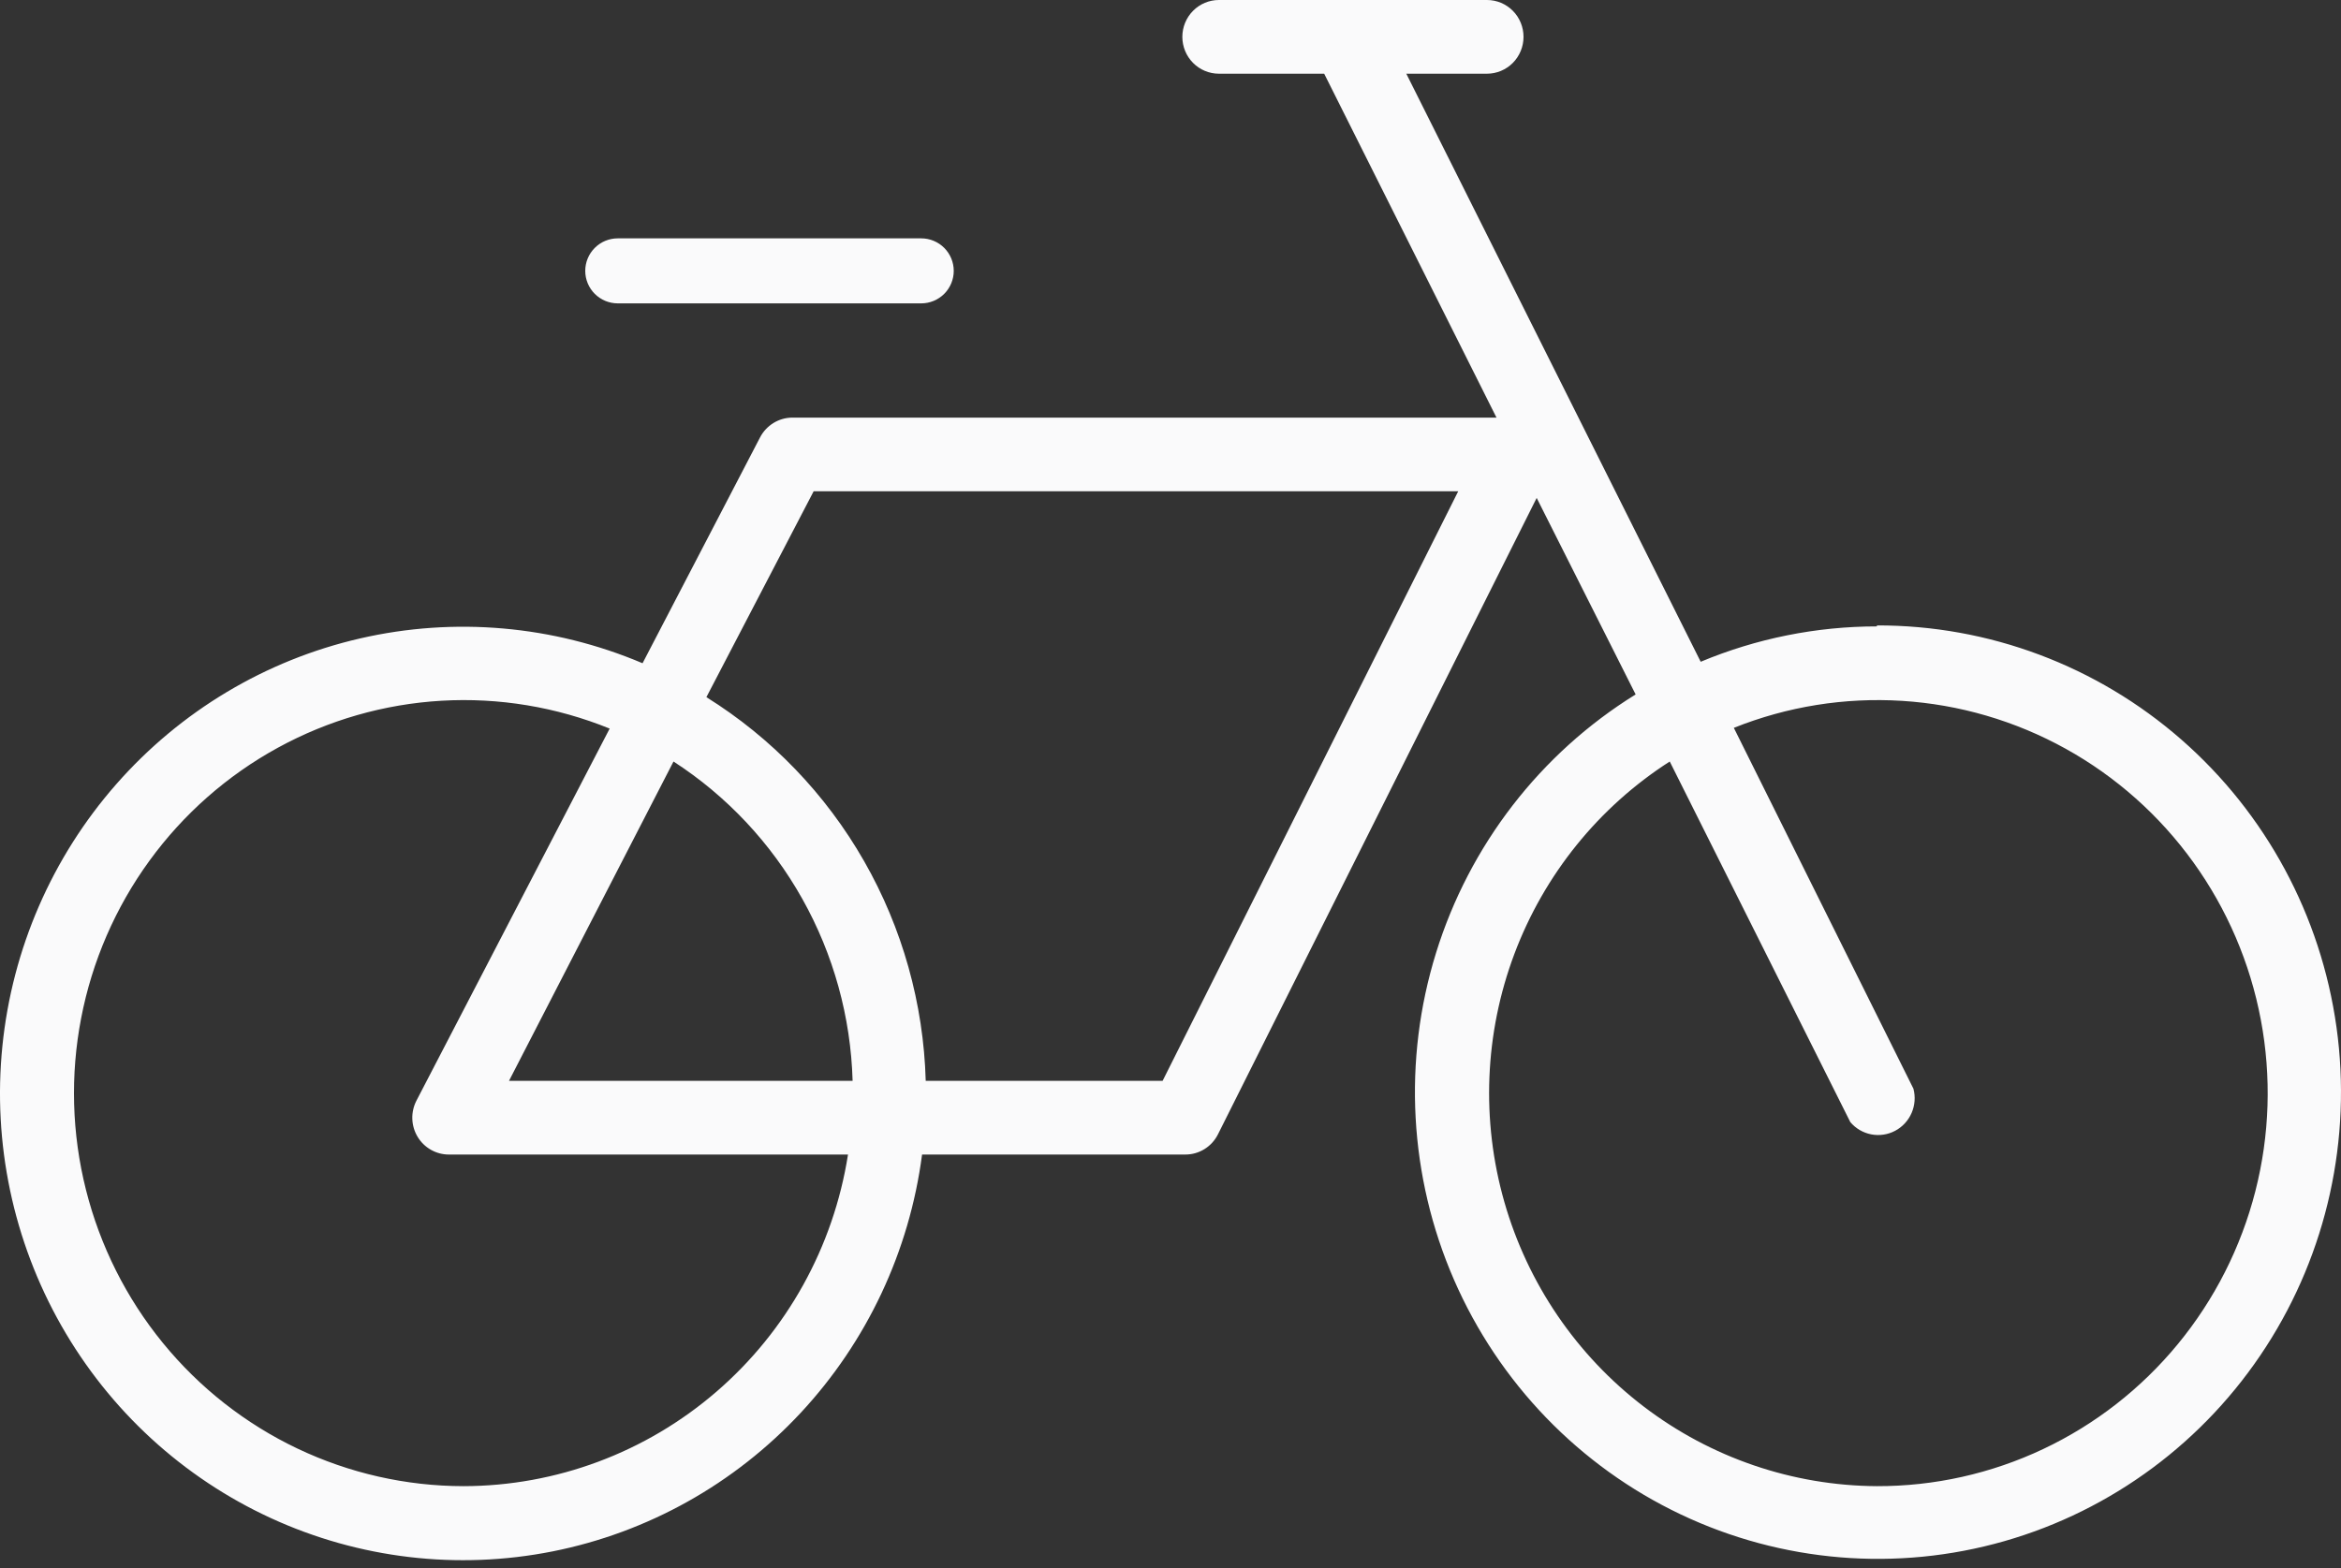 <?xml version="1.0" encoding="UTF-8"?> <svg xmlns="http://www.w3.org/2000/svg" width="100" height="67" viewBox="0 0 100 67" fill="none"><rect x="0" y="0" width="100" height="67" fill="#333333" stroke="none"/><path d="M26.389 12.963H39.352C39.72 12.963 40.074 12.816 40.334 12.556C40.594 12.296 40.741 11.942 40.741 11.574C40.741 11.206 40.594 10.852 40.334 10.592C40.074 10.331 39.72 10.185 39.352 10.185H26.389C26.02 10.185 25.667 10.331 25.407 10.592C25.146 10.852 25 11.206 25 11.574C25 11.942 25.146 12.296 25.407 12.556C25.667 12.816 26.02 12.963 26.389 12.963Z" fill="#FAFAFB"></path><path d="M80.175 26.766C77.592 26.766 75.034 27.28 72.648 28.277L60.073 3.149H63.519C63.933 3.149 64.33 2.983 64.623 2.688C64.916 2.393 65.08 1.992 65.08 1.574C65.08 1.157 64.916 0.756 64.623 0.461C64.33 0.166 63.933 0 63.519 0H52.068C51.654 0 51.256 0.166 50.964 0.461C50.671 0.756 50.506 1.157 50.506 1.574C50.506 1.992 50.671 2.393 50.964 2.688C51.256 2.983 51.654 3.149 52.068 3.149H56.565L63.925 17.844H33.85C33.564 17.844 33.284 17.924 33.04 18.074C32.796 18.224 32.597 18.438 32.465 18.694L27.448 28.34C23.634 26.723 19.414 26.352 15.381 27.28C11.347 28.207 7.704 30.387 4.963 33.512C2.222 36.636 0.522 40.549 0.102 44.699C-0.318 48.848 0.563 53.026 2.621 56.645C4.68 60.264 7.811 63.14 11.576 64.87C15.34 66.6 19.548 67.097 23.607 66.29C27.666 65.483 31.371 63.412 34.202 60.371C37.033 57.329 38.847 53.469 39.388 49.333H50.631C50.92 49.334 51.203 49.254 51.449 49.102C51.696 48.95 51.895 48.732 52.026 48.472L65.642 21.276L69.869 29.673C65.798 32.194 62.77 36.116 61.344 40.713C59.917 45.311 60.19 50.273 62.11 54.684C64.031 59.094 67.469 62.655 71.791 64.708C76.113 66.761 81.026 67.168 85.622 65.852C90.217 64.537 94.186 61.589 96.793 57.553C99.401 53.517 100.472 48.665 99.808 43.895C99.144 39.125 96.79 34.758 93.181 31.602C89.572 28.445 84.952 26.713 80.175 26.724V26.766ZM19.797 63.503C17.341 63.5 14.917 62.95 12.697 61.892C10.477 60.834 8.517 59.294 6.957 57.383C5.396 55.471 4.274 53.236 3.671 50.836C3.067 48.436 2.998 45.932 3.467 43.502C3.935 41.072 4.931 38.776 6.383 36.78C7.835 34.783 9.706 33.135 11.864 31.953C14.021 30.771 16.411 30.084 18.862 29.942C21.313 29.8 23.765 30.207 26.043 31.132L17.787 47.034C17.664 47.274 17.604 47.542 17.613 47.812C17.622 48.082 17.7 48.345 17.839 48.576C17.978 48.807 18.174 48.998 18.407 49.13C18.641 49.263 18.904 49.333 19.172 49.333H36.224C35.605 53.279 33.611 56.873 30.6 59.47C27.589 62.068 23.759 63.497 19.797 63.503ZM28.77 32.539C31.05 34.014 32.938 36.028 34.271 38.406C35.605 40.784 36.343 43.454 36.421 46.184H21.743L28.77 32.539ZM49.663 46.184H39.544C39.451 42.883 38.546 39.656 36.911 36.795C35.276 33.933 32.961 31.526 30.175 29.789L34.756 20.993H62.29L49.663 46.184ZM80.175 63.503C76.577 63.483 73.083 62.29 70.214 60.101C67.346 57.911 65.257 54.845 64.261 51.359C63.265 47.873 63.415 44.156 64.688 40.764C65.962 37.371 68.291 34.486 71.326 32.539L79.04 47.948C79.27 48.219 79.585 48.404 79.932 48.471C80.28 48.538 80.64 48.485 80.953 48.319C81.267 48.153 81.515 47.885 81.657 47.558C81.799 47.231 81.827 46.865 81.736 46.52L74.064 31.101C76.345 30.187 78.798 29.794 81.247 29.947C83.697 30.101 86.082 30.799 88.233 31.99C90.384 33.182 92.247 34.838 93.689 36.84C95.131 38.842 96.117 41.141 96.575 43.572C97.034 46.003 96.954 48.506 96.341 50.902C95.728 53.298 94.598 55.528 93.031 57.432C91.464 59.337 89.499 60.869 87.277 61.918C85.054 62.968 82.629 63.509 80.175 63.503Z" fill="#FAFAFB"></path></svg> 